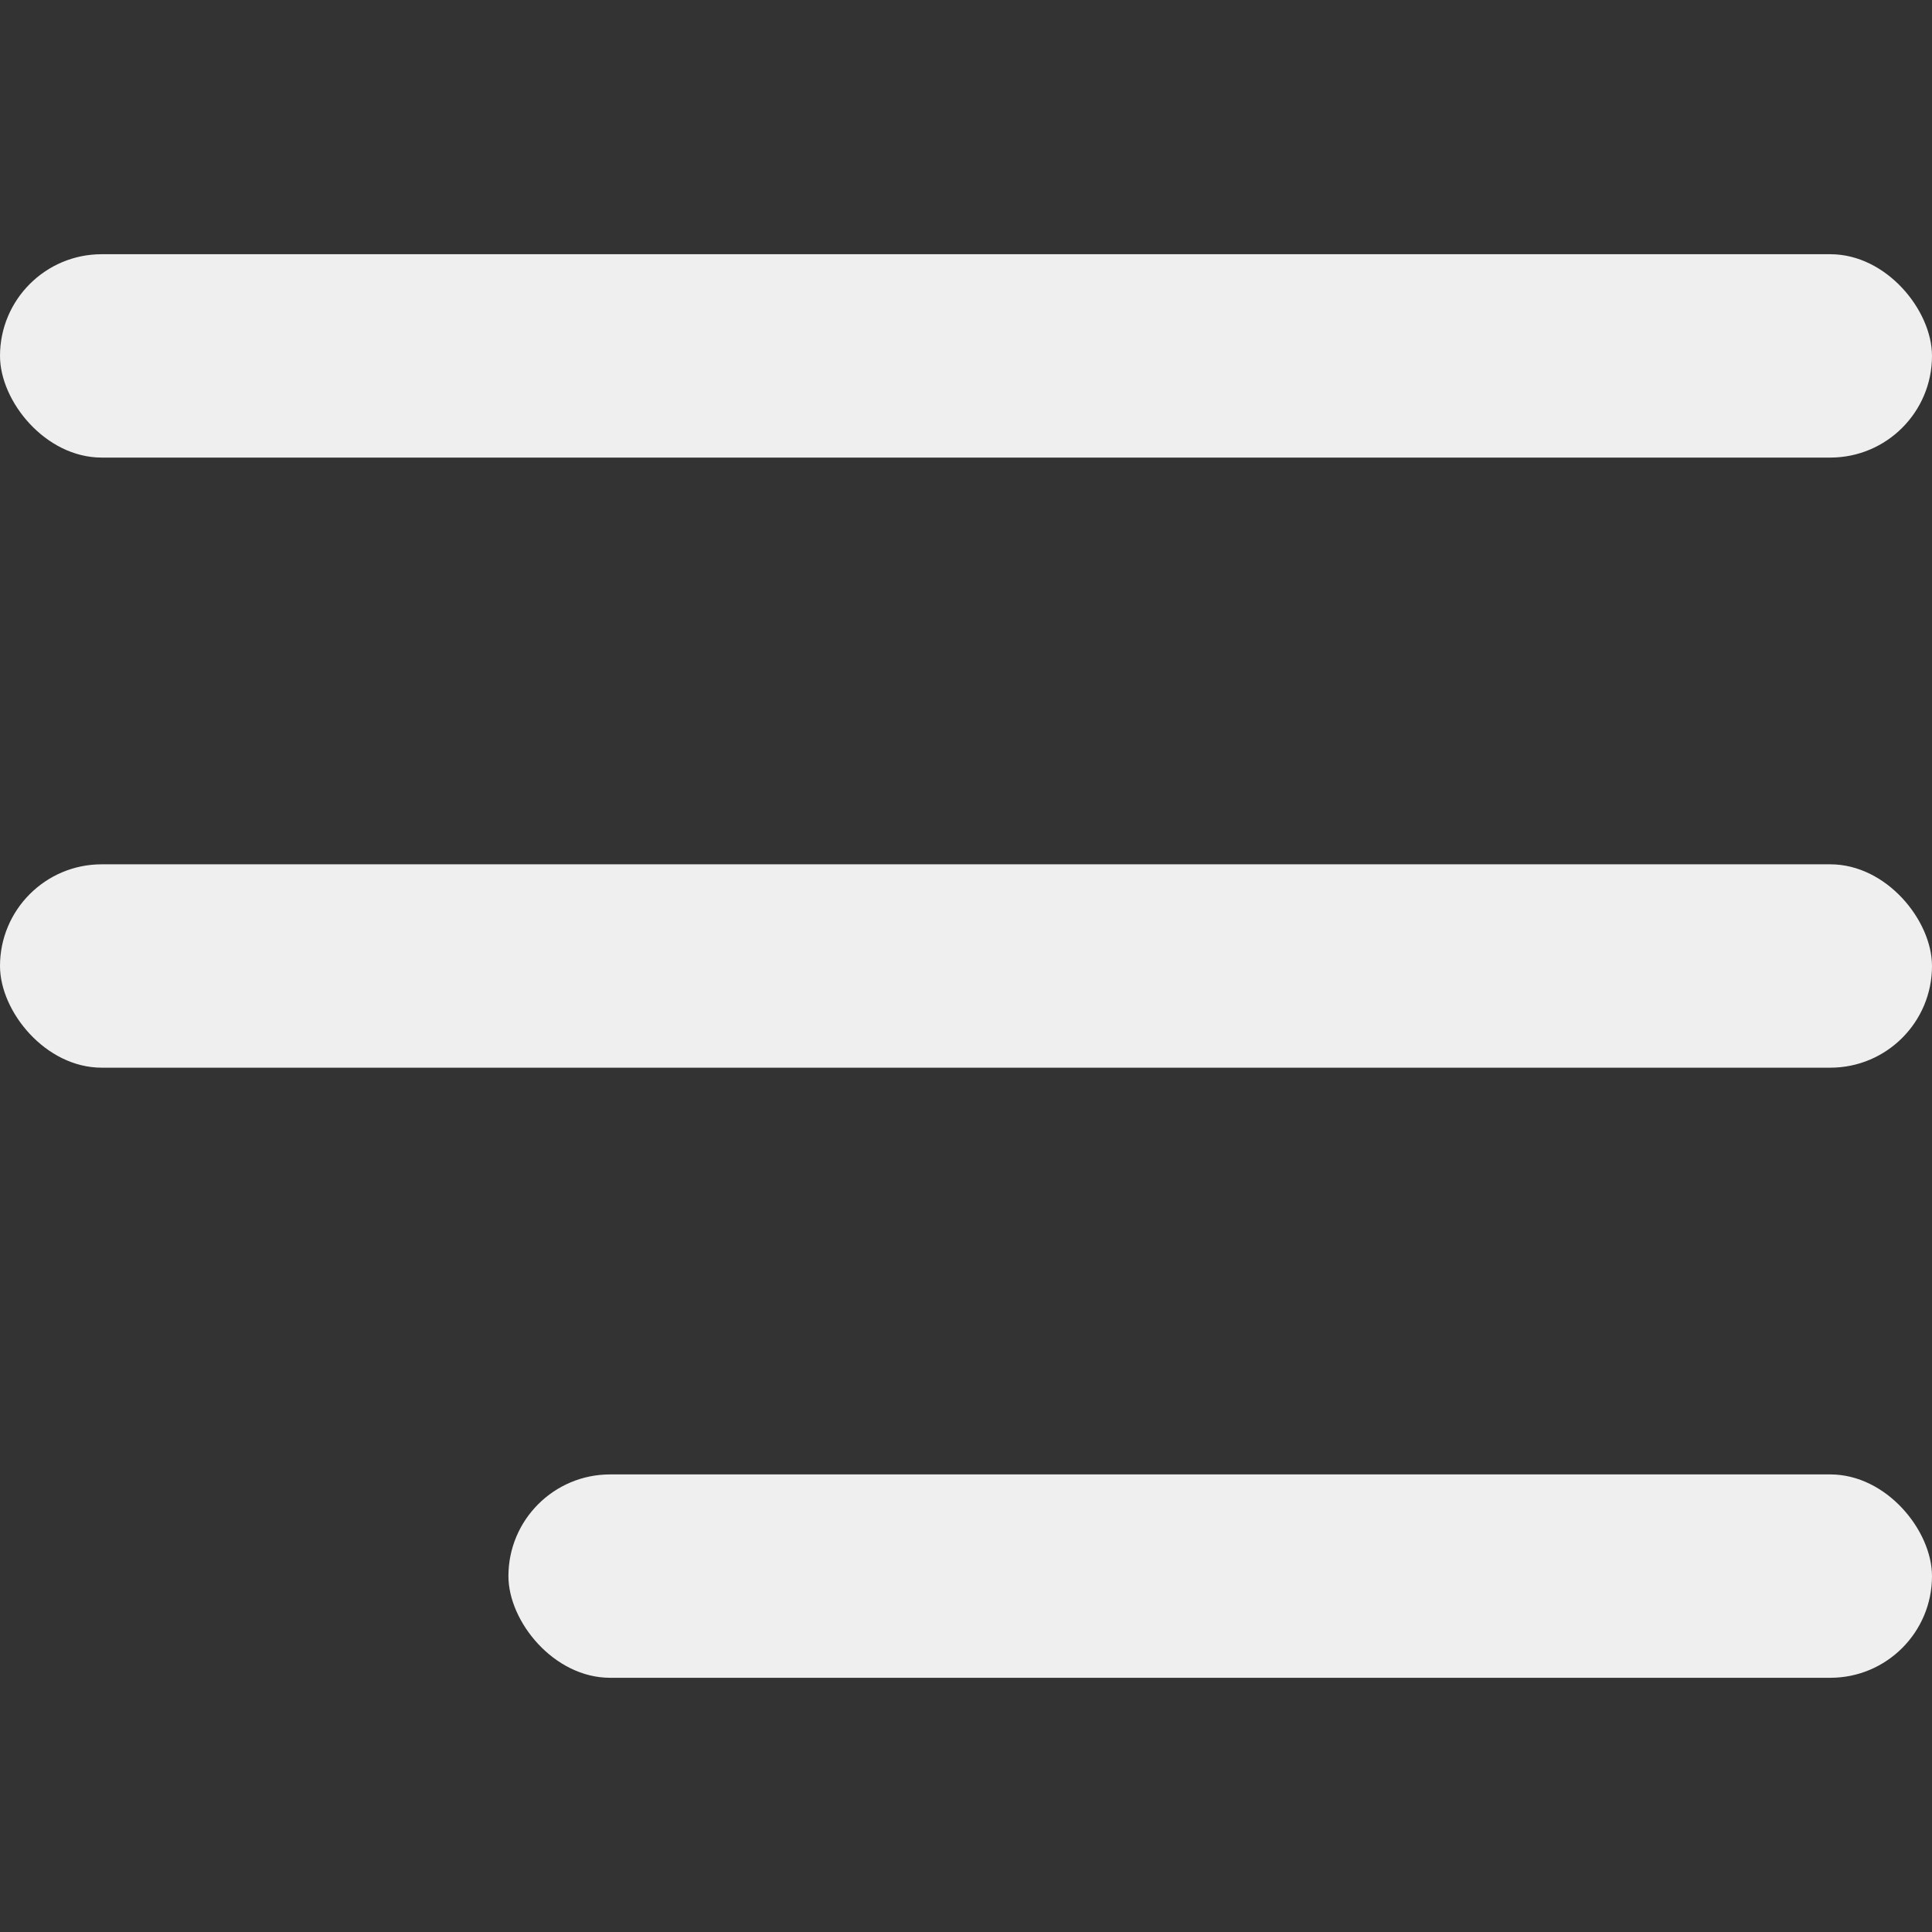 <?xml version="1.0" encoding="UTF-8"?> <svg xmlns="http://www.w3.org/2000/svg" width="38" height="38" viewBox="0 0 38 38" fill="none"><rect x="0" y="0" width="38" height="38" fill="#333333" stroke="none"/> <rect y="5" width="38" height="4" rx="2" fill="#EFEFEF"></rect> <rect y="17" width="38" height="4" rx="2" fill="#EFEFEF"></rect> <rect x="10" y="29" width="28" height="4" rx="2" fill="#EFEFEF"></rect> </svg> 